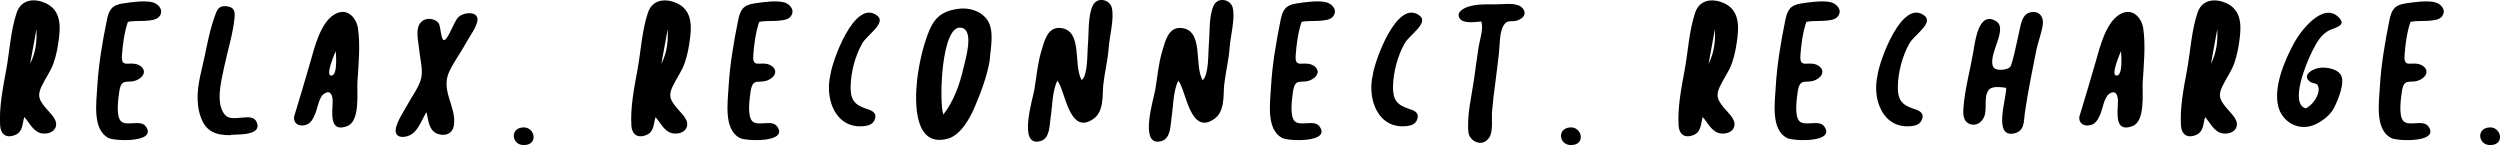 <?xml version="1.0" encoding="UTF-8"?>
<svg id="Ebene_1" data-name="Ebene 1" xmlns="http://www.w3.org/2000/svg" viewBox="0 0 317.15 18.4">
  <path d="M3.08,14.84c-.26.88-.17,1.86-1.13,2.27-1.19.51-1.86-.13-1.93-1.13-.15-2.26.33-4.77.76-7.07.44-2.35.56-5,1.34-7.31C2.74-.18,4.49-.21,5.81.41c1.68.78,1.91,2.42,1.69,4.26-.13,1.1-.32,2.24-.7,3.32-.37,1.07-1.06,1.97-1.54,2.99-.57,1.22-.24,1.73.46,2.62.44.56,1.49,1.42,1.4,2.26-.09.89-1.07,1.18-1.8,1.06-1.1-.17-1.58-1.37-2.25-2.09ZM4.62,3.72c-.27,1.46-.53,2.92-.8,4.38.73-1.45.88-2.92.8-4.38Z"/>
  <path d="M16.23,2.76c-.46,1.3-.67,2.95-.76,4.27-.12,1.71.93.69,2.07,1.19.82.36,1.04,1.18.11,1.78-1.29.84-2.22-.37-2.51,1.56-.14.9-.45,3.13.19,3.8.69.73,2.49-.23,3.15.66,1.55,2.09-3.94,1.92-4.75,1.47-2.01-1.1-1.51-4.41-1.39-6.5.16-2.76.64-5.6,1.2-8.37.27-1.36.63-1.98,2.08-2.19,1.06-.16,2.81-.41,3.8-.12.71.21,1.46,1.05.73,1.85-.68.73-2.96.37-3.91.61Z"/>
  <path d="M29.23,17.15c-1.94,0-3.12-.5-3.76-2.29-.68-1.9-.4-3.94.11-6.02.56-2.26.86-4.53,1.66-6.77.31-.88.52-1.38,1.49-1.28.92.1,1.1.56,1.03,1.42-.19,2.06-.91,4.3-1.34,6.37-.38,1.83-1.09,4.51.1,5.97.91,1.12,3.43-.43,4.03.92.89,1.99-3.3,1.48-3.33,1.68Z"/>
  <path d="M37.32,14.76c.71-2.33,1.41-4.66,2.08-7,.49-1.69,1.23-4.83,2.99-5.91,1.65-1.01,2.83.43,3.02,1.74.32,2.16.07,4.63-.07,6.88-.07,1.26.37,4.9-1.29,5.53-2.42.92-1.83-1.94-1.85-3.22,0-.6-.24-1.52-1.16-.83-.6.45-.79,1.94-1.09,2.58-.29.63-.54,1.18-1.27,1.35-.86.2-1.5-.29-1.37-1.13ZM42.59,6.48c-.15.38-1.43,3.28-.49,3.1.75-.14.52-2.65.49-3.1Z"/>
  <path d="M54.11,14.21c-.52.84-.97,2.13-1.78,2.74-.65.49-1.86.67-2.1-.1-.28-.9,1.02-2.73,1.44-3.53.54-1.02,1.54-2.34,1.77-3.44.24-1.12-.17-2.5-.26-3.6-.07-.88-.58-2.65.24-3.48.66-.67,1.78-.44,2.22.13.28.37.29,2.32.74,2.15.52-.18,1.24-2.39,1.74-2.88.55-.54,1.85-.77,2.32-.18.57.71-.8,2.47-1.2,3.22-.68,1.28-1.58,2.46-2.21,3.76-1.22,2.5.92,4.5.55,6.91-.18,1.19-1.32,1.41-2.19,1.02-1-.45-1.06-1.74-1.29-2.73Z"/>
  <path d="M66.48,18.4c-1.55.06-1.88-2.16-.09-2.24,1.46-.06,1.96,2.22.09,2.24Z"/>
  <path d="M83.16,14.84c-.26.88-.17,1.86-1.13,2.27-1.19.51-1.86-.13-1.93-1.13-.15-2.26.33-4.77.76-7.07.44-2.35.56-5,1.34-7.31.6-1.77,2.35-1.8,3.68-1.19,1.68.78,1.91,2.42,1.68,4.26-.13,1.1-.32,2.24-.7,3.32-.37,1.07-1.06,1.97-1.54,2.99-.57,1.22-.24,1.73.46,2.62.44.56,1.49,1.42,1.4,2.26-.09.89-1.07,1.18-1.8,1.06-1.1-.17-1.58-1.37-2.25-2.09ZM84.7,3.72c-.27,1.46-.53,2.92-.8,4.38.73-1.45.88-2.92.8-4.38Z"/>
  <path d="M96.32,2.76c-.46,1.3-.67,2.95-.76,4.27-.12,1.71.93.69,2.07,1.19.82.36,1.04,1.18.11,1.78-1.29.84-2.22-.37-2.51,1.56-.14.9-.45,3.13.19,3.8.69.73,2.49-.23,3.15.66,1.55,2.09-3.94,1.92-4.75,1.47-2.01-1.1-1.51-4.41-1.39-6.5.16-2.76.64-5.6,1.2-8.37.27-1.36.63-1.98,2.08-2.19,1.06-.16,2.81-.41,3.8-.12.71.21,1.46,1.05.73,1.85-.68.73-2.96.37-3.91.61Z"/>
  <path d="M105.33,9.58c.19-1.71,3.08-9.84,5.96-7.59,1.19.92-1.31,2.46-1.9,3.5-.93,1.64-1.44,3.7-1.48,5.44-.04,1.65.45,2.36,1.92,2.84.61.2,1.45.43,1.16,1.33-.2.64-.74.82-1.31.89-3.65.44-5.05-3.37-4.35-6.41Z"/>
  <path d="M125.55,7.71c-.36,2.03-1.08,3.94-1.91,5.89-.59,1.39-1.77,3.55-3.4,3.99-4.33,1.19-4.19-4.71-3.9-7.37.21-1.89.64-3.89,1.31-5.75.74-2.07,1.65-3.01,3.81-3.34,1.49-.23,3,.26,3.78,1.39.95,1.36.42,3.51.31,5.19ZM119.67,14.54c1.35-1.76,2.05-3.76,2.53-5.8.28-1.21,1.4-4.81-.18-5.21-2.63-.66-2.91,9.45-2.35,11.01Z"/>
  <path d="M134.14,10.24c-.66,1.27-.64,3.34-.86,4.69-.15.91-.06,2.63-1.29,2.97-2.91.81-.97-5.35-.76-6.58.26-1.58.39-3.21.86-4.79.39-1.31.79-3.12,2.42-2.98,2.93.25,1.59,4.78,2.72,6.61.81-.62.69-3.6.78-4.48.14-1.41-.02-3.55.59-4.92.56-1.25,2.19-.82,2.44.21.34,1.37-.28,3.59-.39,5.08-.11,1.58-.52,3.14-.69,4.72-.13,1.3.12,3.35-1.25,4.31-3.11,2.2-3.59-3.74-4.57-4.84Z"/>
  <path d="M149.48,10.24c-.66,1.27-.64,3.34-.86,4.69-.15.91-.06,2.63-1.29,2.97-2.91.81-.97-5.35-.76-6.58.26-1.58.39-3.21.86-4.79.39-1.31.79-3.12,2.42-2.98,2.93.25,1.59,4.78,2.72,6.61.81-.62.69-3.6.78-4.48.14-1.41-.02-3.55.59-4.92.56-1.25,2.19-.82,2.44.21.34,1.37-.28,3.59-.39,5.08-.11,1.58-.52,3.14-.69,4.72-.13,1.3.12,3.35-1.25,4.31-3.11,2.2-3.59-3.74-4.57-4.84Z"/>
  <path d="M165.13,2.76c-.46,1.3-.67,2.95-.76,4.27-.12,1.71.93.69,2.07,1.19.82.36,1.04,1.18.11,1.78-1.29.84-2.22-.37-2.51,1.56-.14.9-.45,3.13.19,3.8.69.73,2.49-.23,3.15.66,1.55,2.09-3.94,1.92-4.75,1.47-2.01-1.1-1.51-4.41-1.39-6.5.16-2.76.64-5.6,1.2-8.37.27-1.36.63-1.98,2.08-2.19,1.06-.16,2.81-.41,3.8-.12.71.21,1.46,1.05.73,1.85-.68.73-2.96.37-3.91.61Z"/>
  <path d="M174.14,9.58c.19-1.71,3.08-9.84,5.96-7.59,1.19.92-1.31,2.46-1.9,3.5-.93,1.64-1.44,3.7-1.48,5.44-.04,1.65.45,2.36,1.92,2.84.61.2,1.45.43,1.16,1.33-.2.64-.74.82-1.31.89-3.65.44-5.05-3.37-4.35-6.41Z"/>
  <path d="M187.91,2.73c-.77.06-2.25.29-2.71-.36-.58-.81.52-1.39,1.26-1.58,1.08-.29,2.24-.24,3.29-.24.96,0,2.46-.25,3.21.31.67.5.63,1.31-.37,1.7-.85.34-1.36-.23-1.9.76-.49.9-.42,2.55-.54,3.49-.16,1.25-.29,2.5-.46,3.75-.17,1.21-.31,2.41-.41,3.62-.07.86.17,2.52-.37,3.29-.91,1.31-2.5.4-2.62-.67-.24-2.11.42-4.67.72-6.84.18-1.32.36-2.64.56-3.96.13-.87.69-2.5.33-3.28Z"/>
  <path d="M199.33,18.4c-1.55.06-1.88-2.16-.09-2.24,1.46-.06,1.96,2.22.09,2.24Z"/>
  <path d="M216.01,14.84c-.26.88-.17,1.86-1.13,2.27-1.19.51-1.86-.13-1.93-1.13-.15-2.26.33-4.77.76-7.07.44-2.35.56-5,1.34-7.31.6-1.77,2.35-1.8,3.68-1.19,1.68.78,1.91,2.42,1.69,4.26-.13,1.1-.32,2.24-.7,3.32-.37,1.07-1.06,1.97-1.54,2.99-.57,1.22-.24,1.73.46,2.62.44.56,1.49,1.42,1.4,2.26-.09.89-1.07,1.18-1.8,1.06-1.1-.17-1.58-1.37-2.25-2.09ZM217.55,3.72c-.27,1.46-.53,2.92-.8,4.38.73-1.45.88-2.92.8-4.38Z"/>
  <path d="M229.16,2.76c-.46,1.3-.67,2.95-.76,4.27-.12,1.71.93.69,2.07,1.19.82.36,1.04,1.18.11,1.78-1.29.84-2.22-.37-2.51,1.56-.14.9-.45,3.13.19,3.8.69.73,2.49-.23,3.15.66,1.55,2.09-3.94,1.92-4.75,1.47-2.01-1.1-1.51-4.41-1.39-6.5.16-2.76.64-5.6,1.2-8.37.27-1.36.63-1.98,2.08-2.19,1.06-.16,2.81-.41,3.8-.12.71.21,1.46,1.05.73,1.85-.68.73-2.96.37-3.91.61Z"/>
  <path d="M238.18,9.58c.19-1.71,3.08-9.84,5.96-7.59,1.19.92-1.31,2.46-1.9,3.5-.93,1.64-1.44,3.7-1.48,5.44-.04,1.65.45,2.36,1.92,2.84.61.2,1.45.43,1.16,1.33-.2.64-.74.82-1.31.89-3.65.44-5.05-3.37-4.35-6.41Z"/>
  <path d="M254.5,11.14c-.68-.08-1.81-.28-2.24.31-.65.91-.11,2.44-.58,3.43-.36.75-1.07,1.13-1.8.85-.83-.32-.86-1.23-.8-2.05.17-2.33.86-4.8,1.26-7.14.22-1.27.66-5.2,2.87-3.86,1.6.97-1.05,4.22-.37,5.77.19.44,1,.47,1.54.34.74-.18.71-.4.93-1.13.34-1.17.54-2.36.82-3.54.22-.93.35-2.33,1.46-2.56,1.03-.22,1.65.49,1.57,1.4-.09,1.07-.61,2.3-.83,3.39-.25,1.27-.51,2.54-.75,3.81-.27,1.4-.52,2.83-.72,4.24-.13.94,0,2.2-1.29,2.51-2.8.67-1.01-4.45-1.07-5.75Z"/>
  <path d="M263.8,14.76c.71-2.33,1.41-4.66,2.08-7,.49-1.69,1.23-4.83,2.99-5.91,1.65-1.01,2.83.43,3.02,1.74.32,2.16.07,4.63-.07,6.88-.07,1.26.37,4.9-1.29,5.53-2.42.92-1.83-1.94-1.85-3.22,0-.6-.24-1.52-1.16-.83-.6.45-.79,1.94-1.09,2.58-.29.63-.54,1.18-1.27,1.35-.86.2-1.5-.29-1.37-1.13ZM269.07,6.48c-.15.38-1.43,3.28-.49,3.1.75-.14.52-2.65.49-3.1Z"/>
  <path d="M279.74,14.84c-.26.88-.17,1.86-1.13,2.27-1.19.51-1.86-.13-1.93-1.13-.15-2.26.33-4.77.76-7.07.44-2.35.56-5,1.34-7.31.6-1.77,2.35-1.8,3.68-1.19,1.68.78,1.91,2.42,1.69,4.26-.13,1.1-.32,2.24-.7,3.32-.37,1.07-1.06,1.97-1.54,2.99-.57,1.22-.24,1.73.46,2.62.44.56,1.49,1.42,1.4,2.26-.09.89-1.07,1.18-1.8,1.06-1.1-.17-1.58-1.37-2.25-2.09ZM281.28,3.72c-.27,1.46-.53,2.92-.8,4.38.73-1.45.88-2.92.8-4.38Z"/>
  <path d="M292.52,13.74c.84-.4,1.71-1.61,1.62-2.52-.09-.89-.69-.47-1.2-.94-.94-.88.68-1.68,1.56-1.7.82-.03,1.96.19,2.42.86.64.93-.27,3.14-.8,4.19-.46.9-1.28,1.57-2.17,2.04-2.25,1.19-4.46-.2-4.94-2.21-.58-2.41.73-5.62,1.99-7.96.91-1.69,3.75-5.3,5.71-3.28.94.97-.24,1.21-1.04,1.55-1.2.49-1.79,1.65-2.35,2.75-.7,1.37-2.93,6.67-.78,7.24Z"/>
  <path d="M305.8,2.76c-.46,1.3-.67,2.95-.76,4.27-.12,1.71.93.69,2.07,1.19.82.36,1.04,1.18.11,1.78-1.29.84-2.22-.37-2.51,1.56-.14.9-.45,3.13.19,3.8.69.73,2.49-.23,3.15.66,1.55,2.09-3.94,1.92-4.75,1.47-2.01-1.1-1.51-4.41-1.39-6.5.16-2.76.64-5.6,1.2-8.37.27-1.36.63-1.98,2.08-2.19,1.06-.16,2.81-.41,3.8-.12.71.21,1.46,1.05.73,1.85-.68.73-2.96.37-3.91.61Z"/>
  <path d="M315.94,18.4c-1.55.06-1.88-2.16-.09-2.24,1.46-.06,1.96,2.22.09,2.24Z"/>
</svg>
